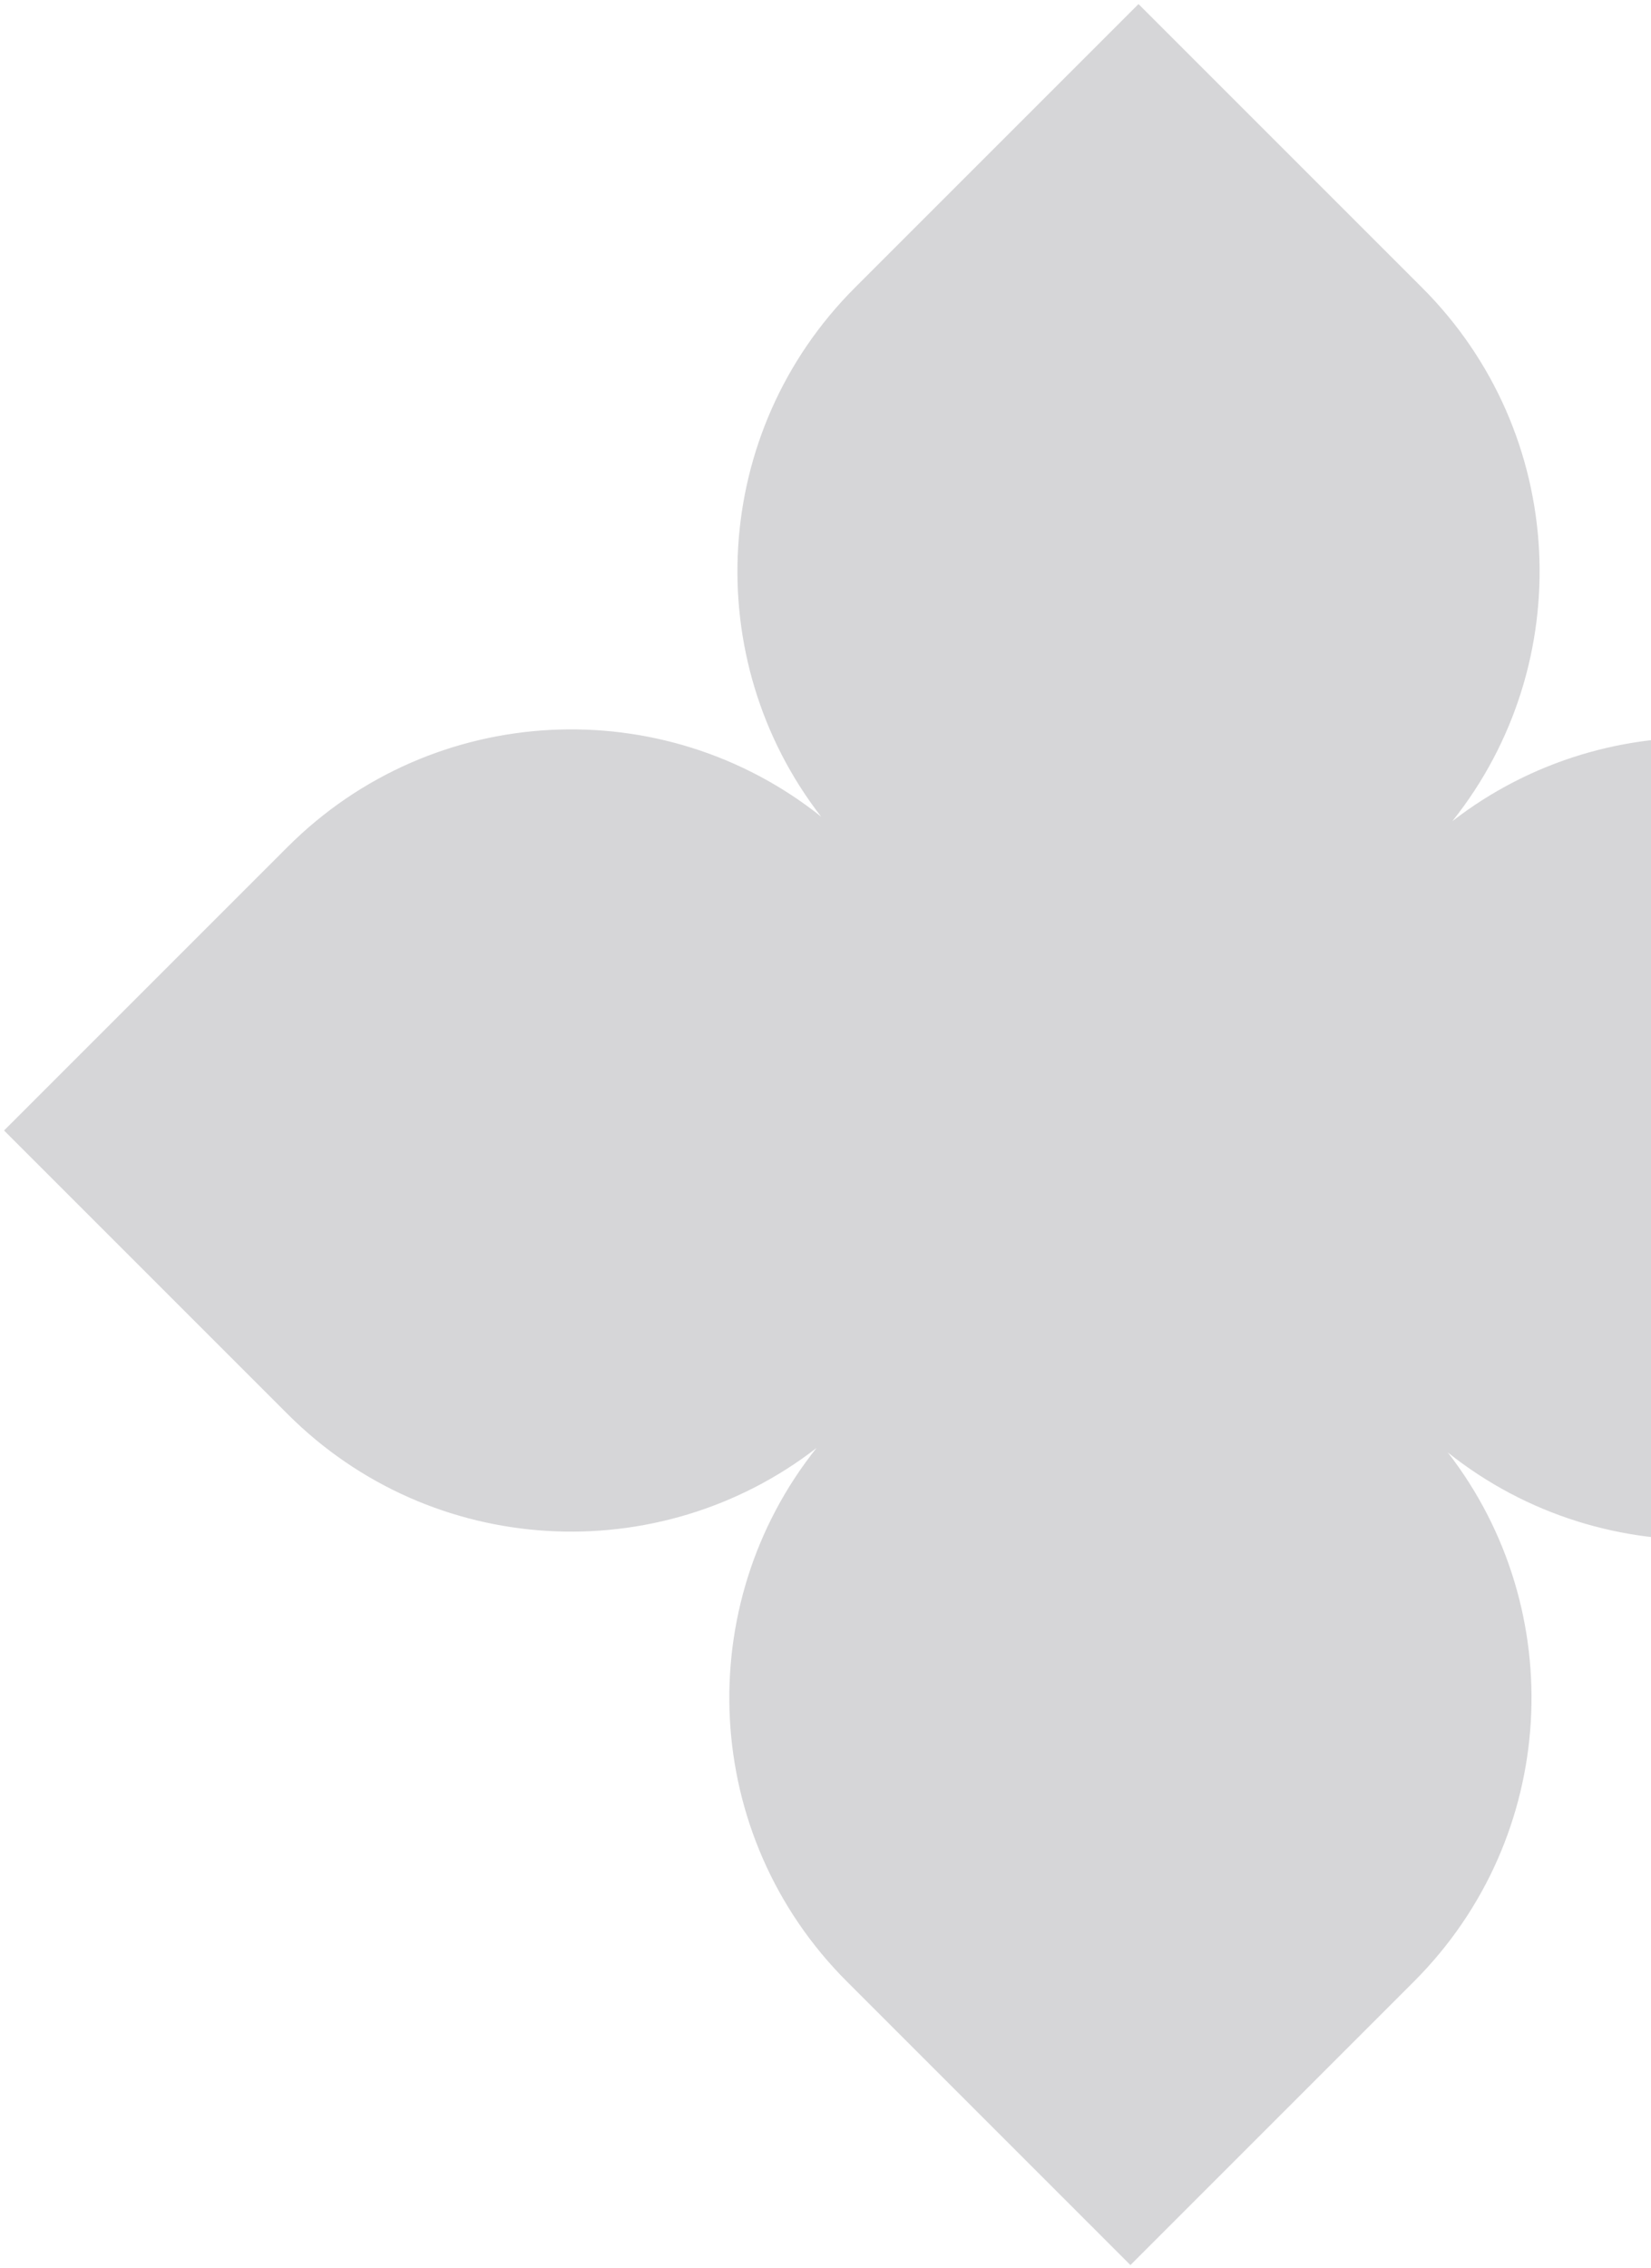<svg xmlns="http://www.w3.org/2000/svg" width="562" height="772" viewBox="0 0 562 772" fill="none"><path opacity="0.2" data-figma-bg-blur-radius="18" fill-rule="evenodd" clip-rule="evenodd" d="M97.922 288.25L1.379 384.793L97.922 481.336C147.086 530.499 224.415 534.331 277.968 492.831C235.185 546.434 238.611 624.783 288.25 674.422L384.793 770.965L481.336 674.422C530.499 625.258 534.33 547.928 492.83 494.375C546.434 537.159 624.783 533.732 674.421 484.093L770.964 387.551L674.421 291.008C625.258 241.844 547.927 238.013 494.375 279.513C537.159 225.91 533.731 147.56 484.093 97.922L387.551 1.38L291.008 97.922C241.844 147.086 238.012 224.415 279.513 277.969C225.91 235.185 147.56 238.612 97.922 288.25Z" fill="#32323F"></path><defs><clipPath id="bgblur_0_4426_4979_clip_path" transform="translate(16.621 16.62)"><path fill-rule="evenodd" clip-rule="evenodd" d="M97.922 288.25L1.379 384.793L97.922 481.336C147.086 530.499 224.415 534.331 277.968 492.831C235.185 546.434 238.611 624.783 288.25 674.422L384.793 770.965L481.336 674.422C530.499 625.258 534.33 547.928 492.83 494.375C546.434 537.159 624.783 533.732 674.421 484.093L770.964 387.551L674.421 291.008C625.258 241.844 547.927 238.013 494.375 279.513C537.159 225.91 533.731 147.56 484.093 97.922L387.551 1.38L291.008 97.922C241.844 147.086 238.012 224.415 279.513 277.969C225.91 235.185 147.56 238.612 97.922 288.25Z"></path></clipPath></defs></svg>